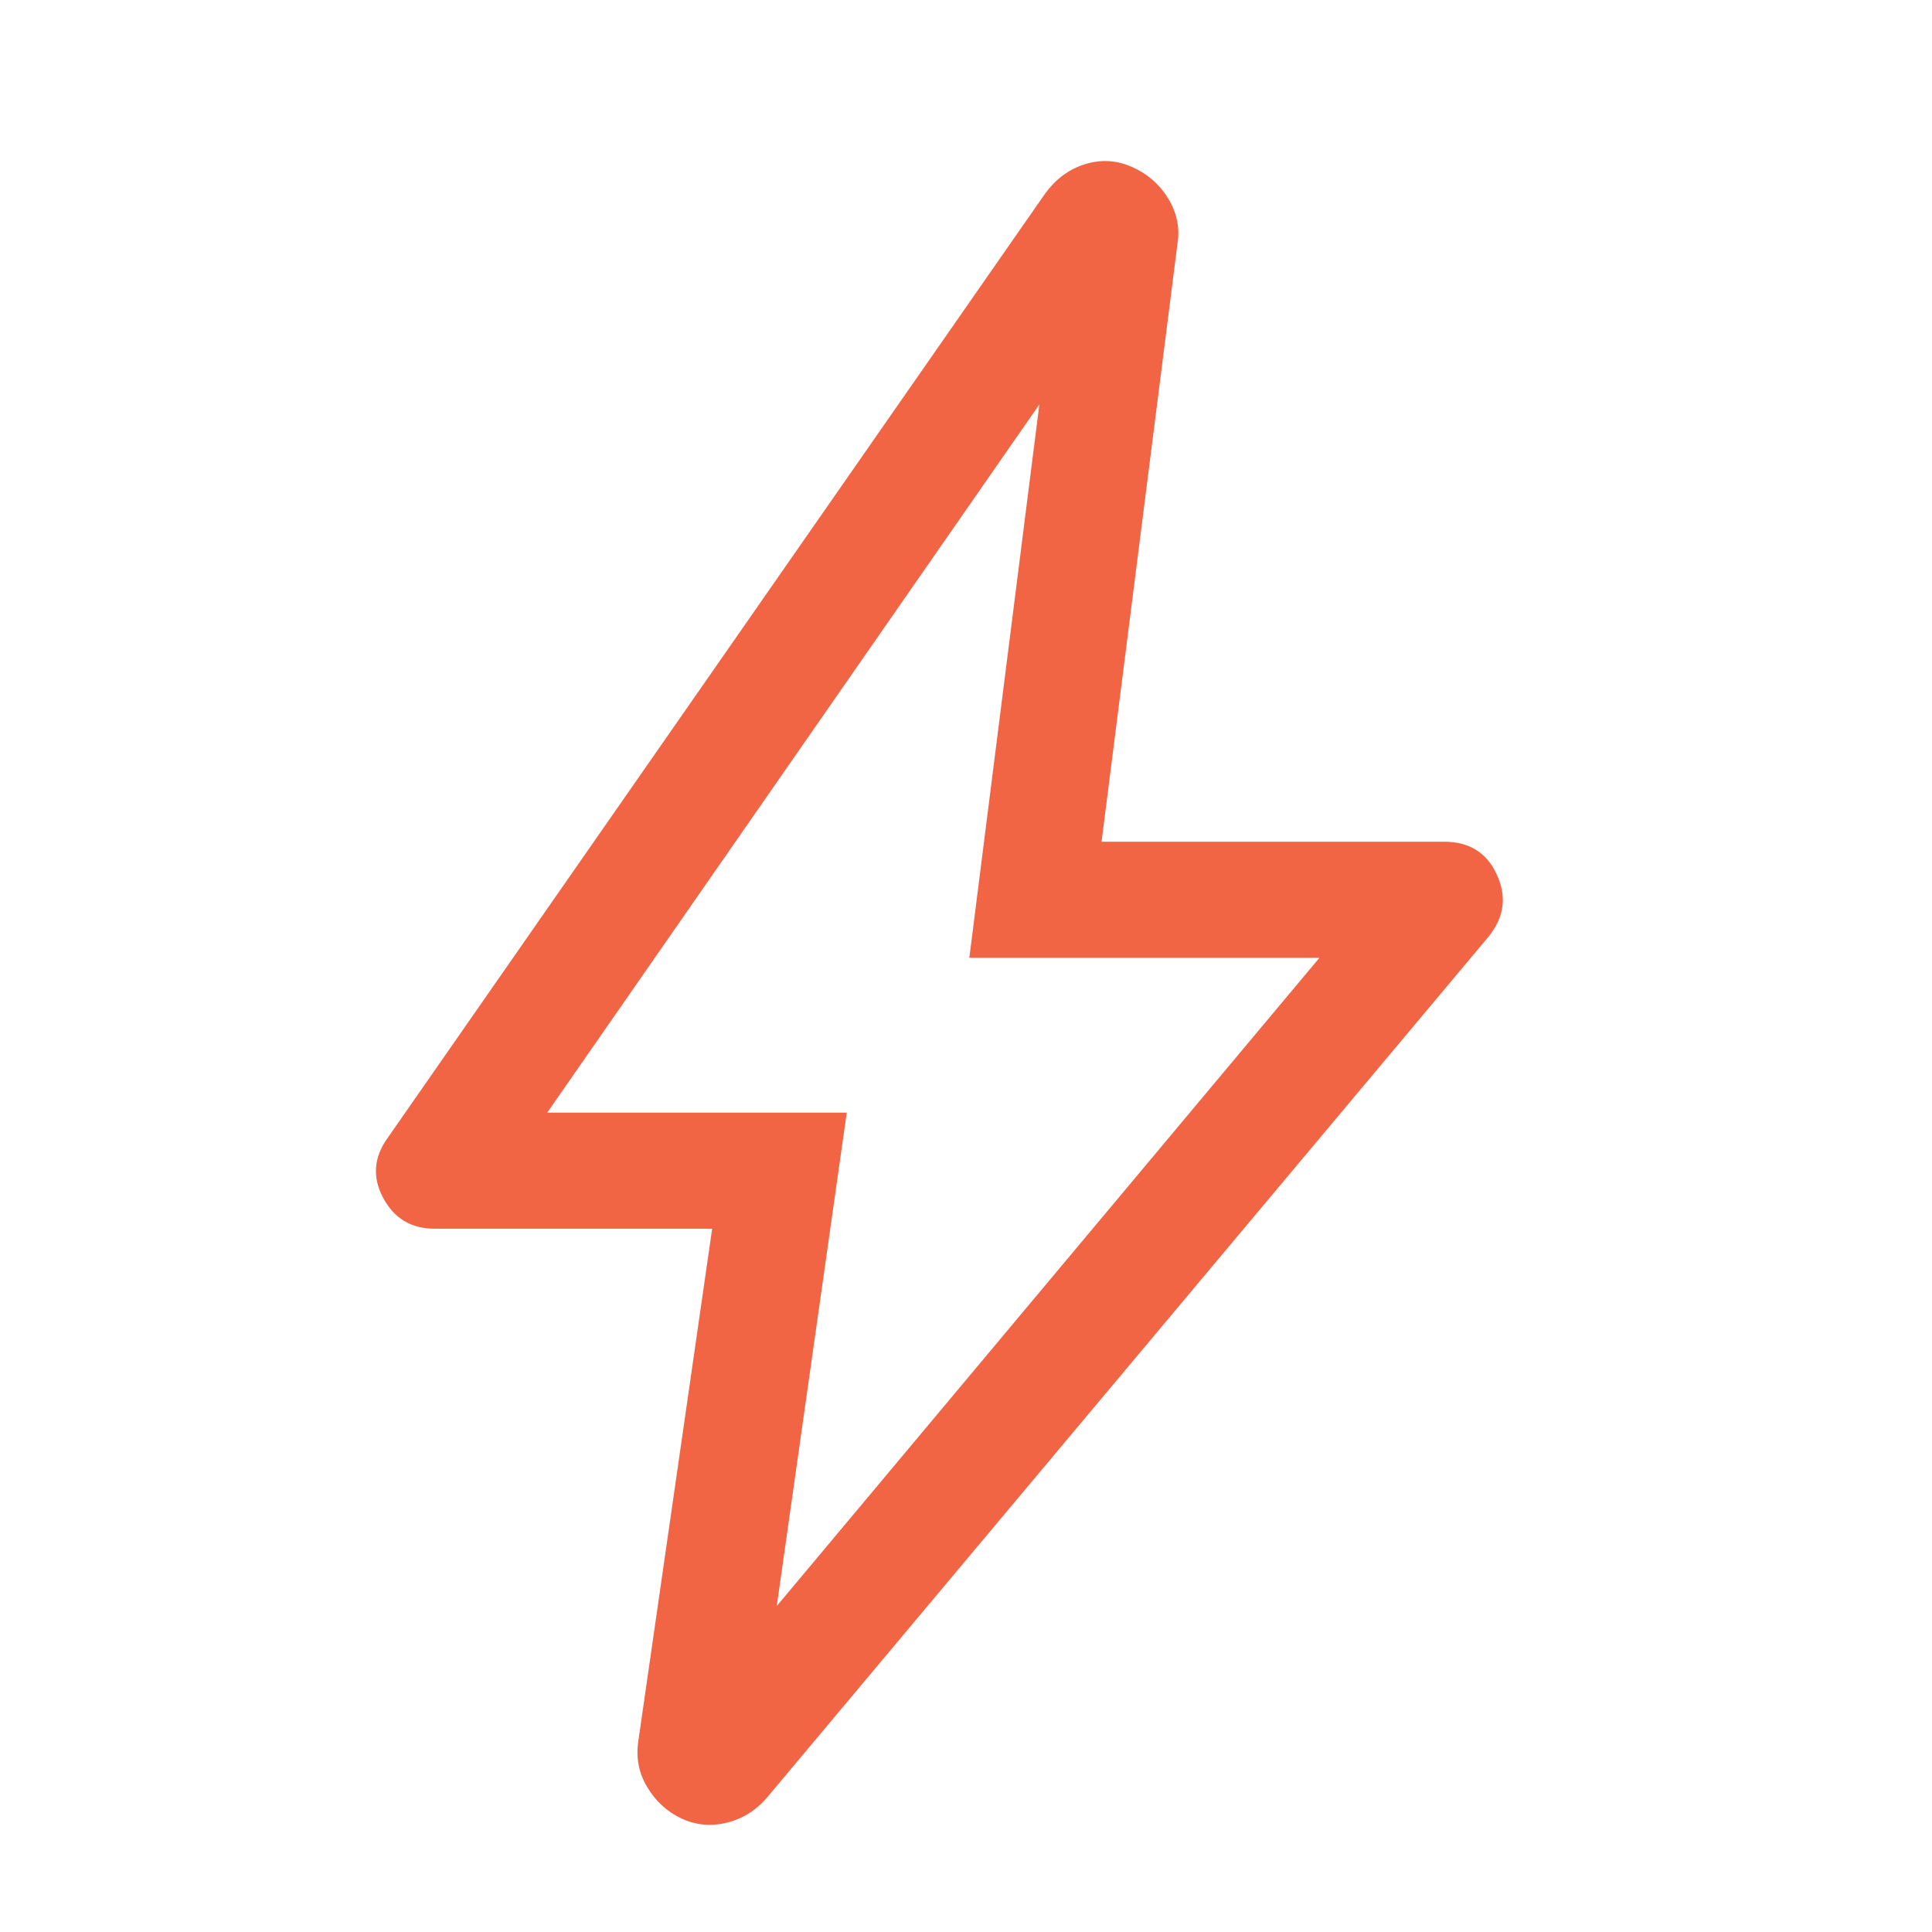 <svg width="36" height="36" viewBox="0 0 36 36" fill="none" xmlns="http://www.w3.org/2000/svg">
<g clip-path="url(#clip0_7149_231)">
<g clip-path="url(#clip1_7149_231)">
<path d="M14.474 29.926L24.586 17.847H18.062L19.367 7.536L10.197 20.732H15.778L14.474 29.926ZM13.277 22.895H8.095C7.66 22.895 7.341 22.7 7.138 22.318C6.935 21.936 6.964 21.561 7.225 21.201L19.475 3.606C19.671 3.339 19.91 3.159 20.2 3.065C20.49 2.971 20.78 2.978 21.07 3.101C21.36 3.224 21.592 3.418 21.759 3.685C21.925 3.952 21.991 4.24 21.94 4.543L20.526 15.684H26.905C27.377 15.684 27.703 15.886 27.891 16.297C28.08 16.708 28.029 17.09 27.739 17.451L14.292 33.495C14.089 33.733 13.836 33.892 13.539 33.964C13.241 34.036 12.959 34.007 12.698 33.885C12.437 33.762 12.219 33.567 12.06 33.3C11.9 33.034 11.85 32.752 11.893 32.45L13.27 22.895H13.277Z" fill="#F16545"/>
</g>
</g>
<defs>
<clipPath id="clip0_7149_231">
<rect width="36" height="36" fill="white"/>
</clipPath>
<clipPath id="clip1_7149_231">
<rect width="21" height="31" fill="white" transform="translate(7 3)"/>
</clipPath>
</defs>
</svg>
